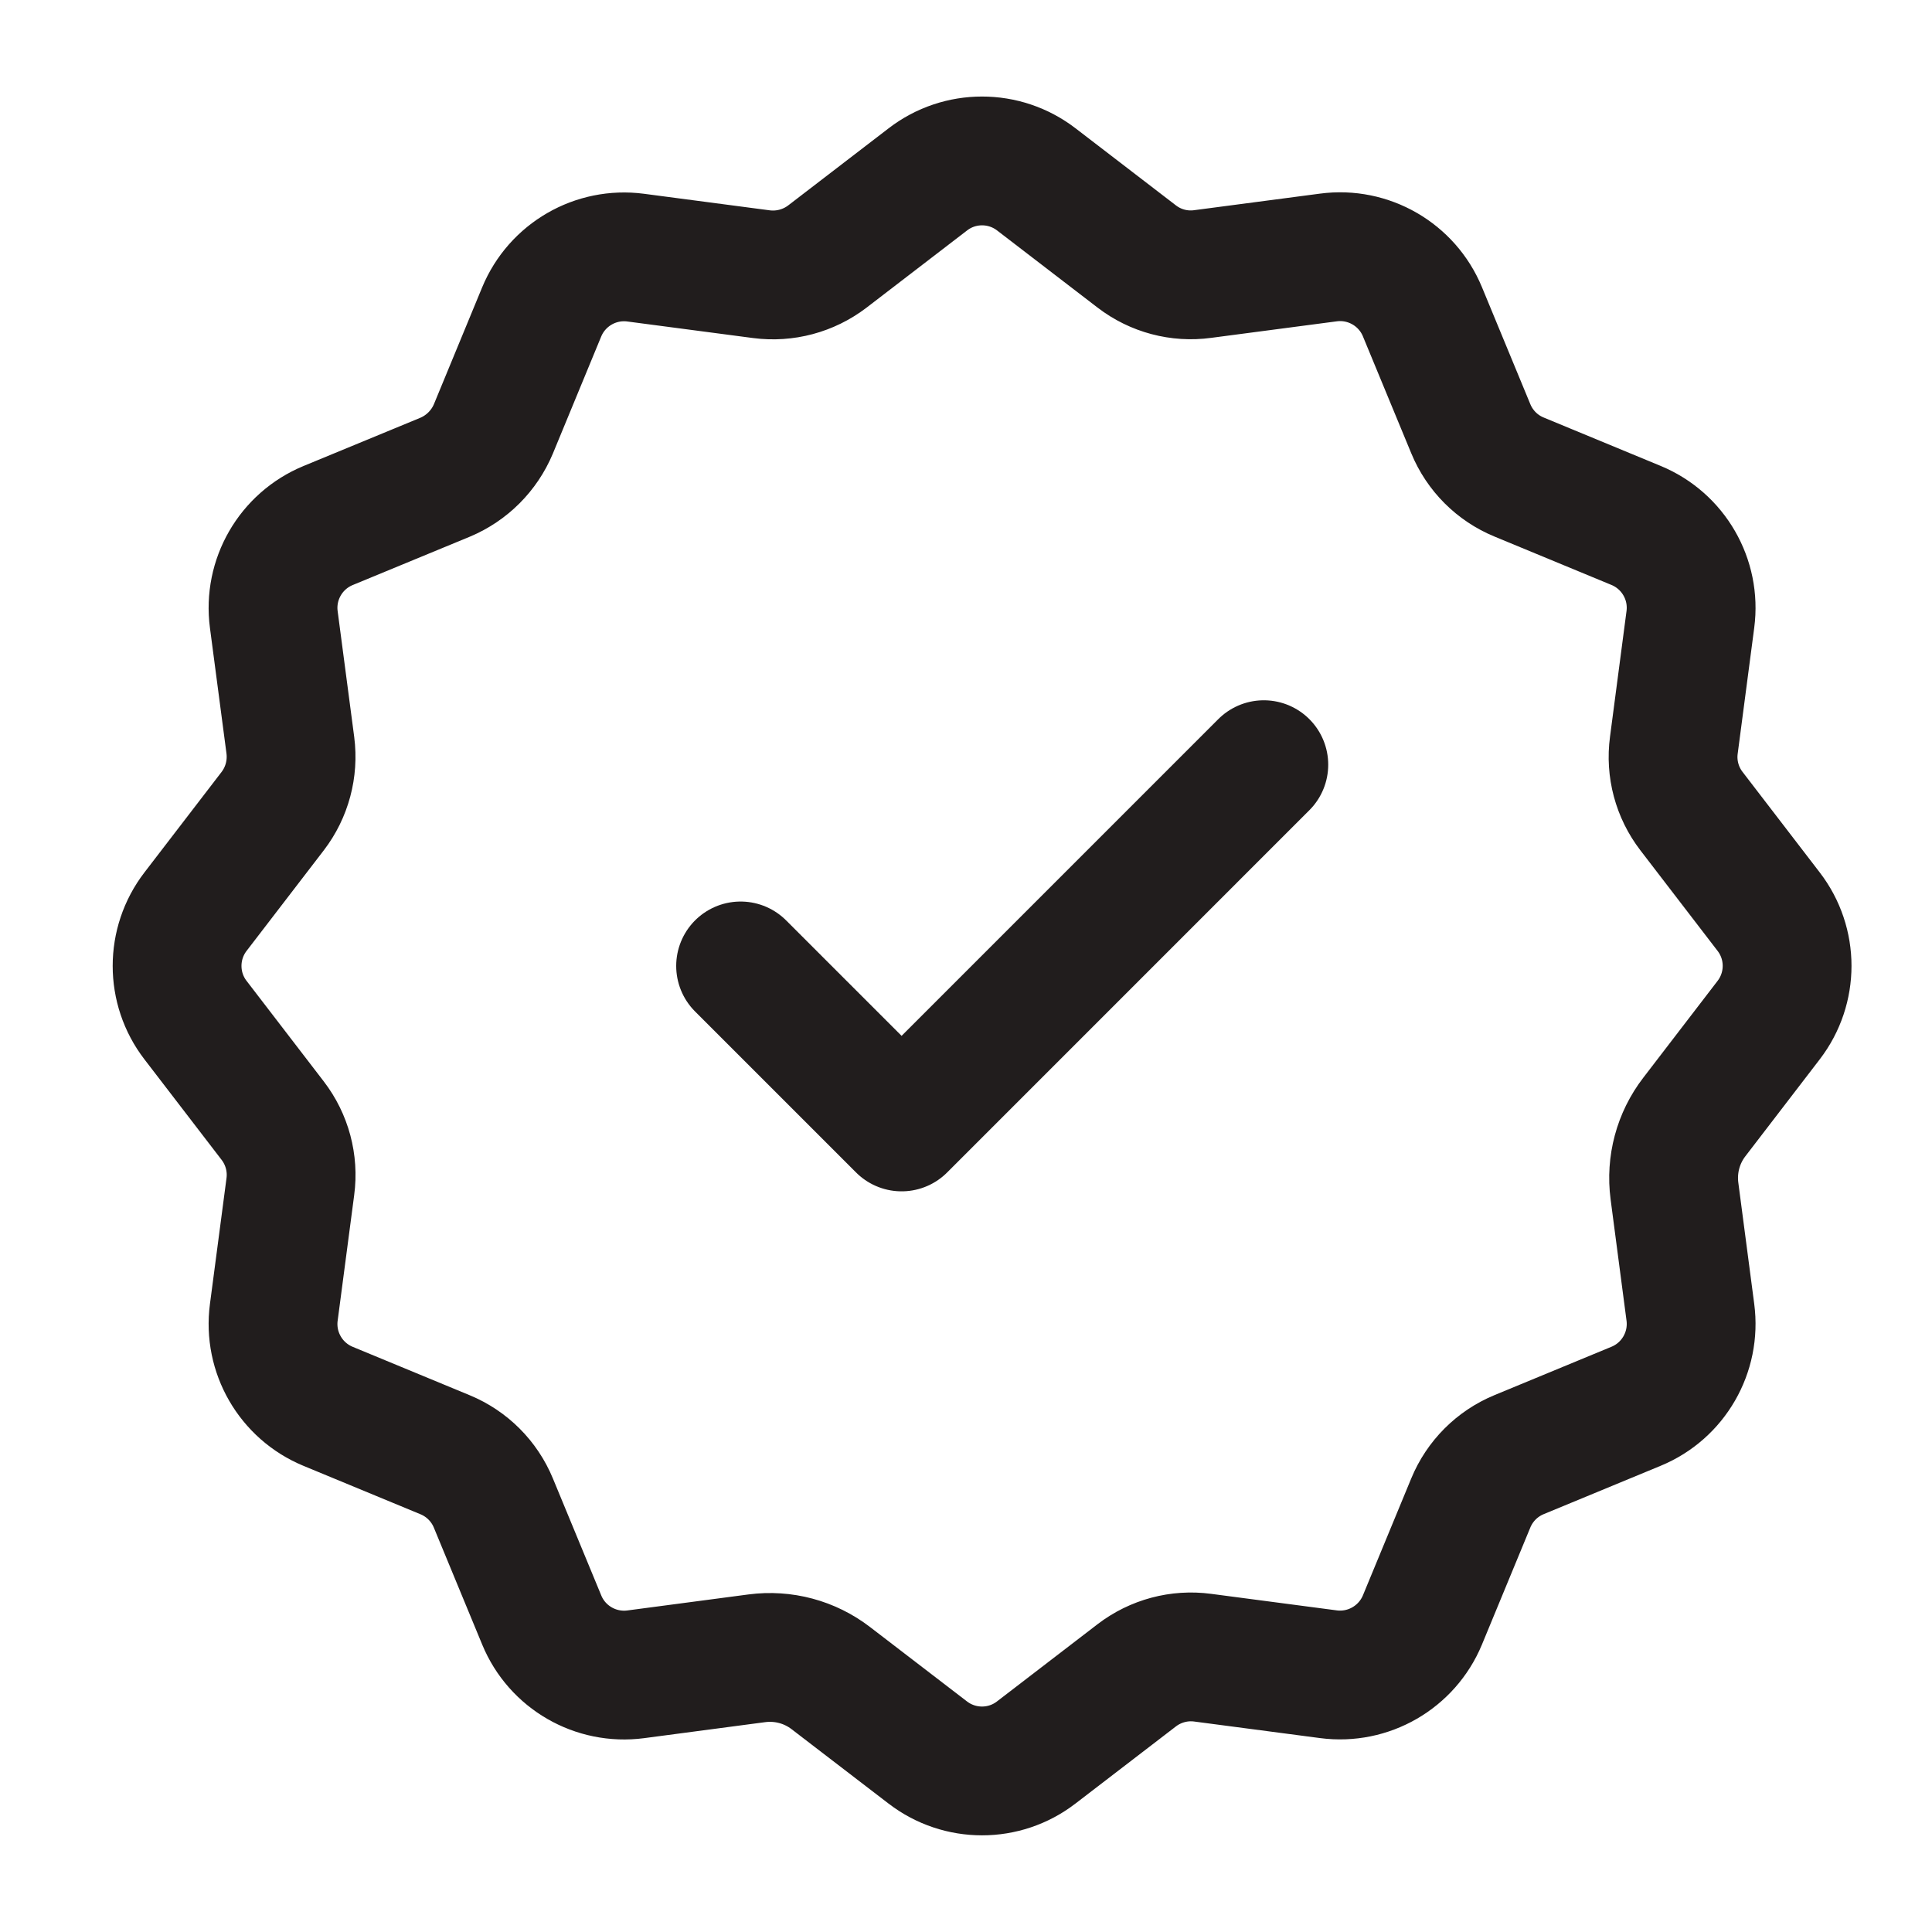 <?xml version="1.0" encoding="UTF-8"?>
<svg xmlns="http://www.w3.org/2000/svg" width="60" height="60" viewBox="0 0 60 60" fill="none">
  <path d="M23 29.998L28 34.998L39.249 23.748M23.504 51.5C24.324 51.392 25.151 51.614 25.804 52.117L28.812 54.425C29.806 55.189 31.19 55.189 32.181 54.425L35.303 52.028C35.887 51.581 36.623 51.384 37.35 51.481L41.256 51.995C42.497 52.158 43.694 51.467 44.175 50.309L45.677 46.675C45.958 45.995 46.497 45.456 47.177 45.175L50.81 43.673C51.969 43.195 52.66 41.995 52.496 40.753L52.002 36.989C51.894 36.17 52.116 35.342 52.618 34.69L54.927 31.681C55.691 30.687 55.691 29.304 54.927 28.312L52.53 25.19C52.082 24.607 51.885 23.87 51.983 23.143L52.496 19.237C52.66 17.996 51.969 16.798 50.81 16.318L47.177 14.815C46.497 14.535 45.958 13.996 45.677 13.315L44.175 9.682C43.697 8.524 42.497 7.832 41.256 7.996L37.35 8.51C36.623 8.61 35.887 8.413 35.306 7.968L32.184 5.571C31.19 4.807 29.806 4.807 28.815 5.571L25.693 7.968C25.11 8.413 24.374 8.61 23.646 8.515L19.741 8.001C18.499 7.838 17.302 8.529 16.822 9.688L15.322 13.321C15.038 13.998 14.499 14.537 13.822 14.821L10.189 16.321C9.03 16.801 8.339 17.998 8.503 19.24L9.017 23.145C9.111 23.873 8.914 24.609 8.469 25.19L6.072 28.312C5.309 29.306 5.309 30.69 6.072 31.681L8.469 34.803C8.917 35.387 9.114 36.123 9.017 36.851L8.503 40.756C8.339 41.998 9.03 43.195 10.189 43.675L13.822 45.178C14.502 45.459 15.041 45.998 15.322 46.678L16.824 50.311C17.302 51.47 18.502 52.161 19.744 51.997L23.504 51.5Z" stroke="#211D1D" stroke-width="4" stroke-linecap="round" stroke-linejoin="round"></path>
</svg>
